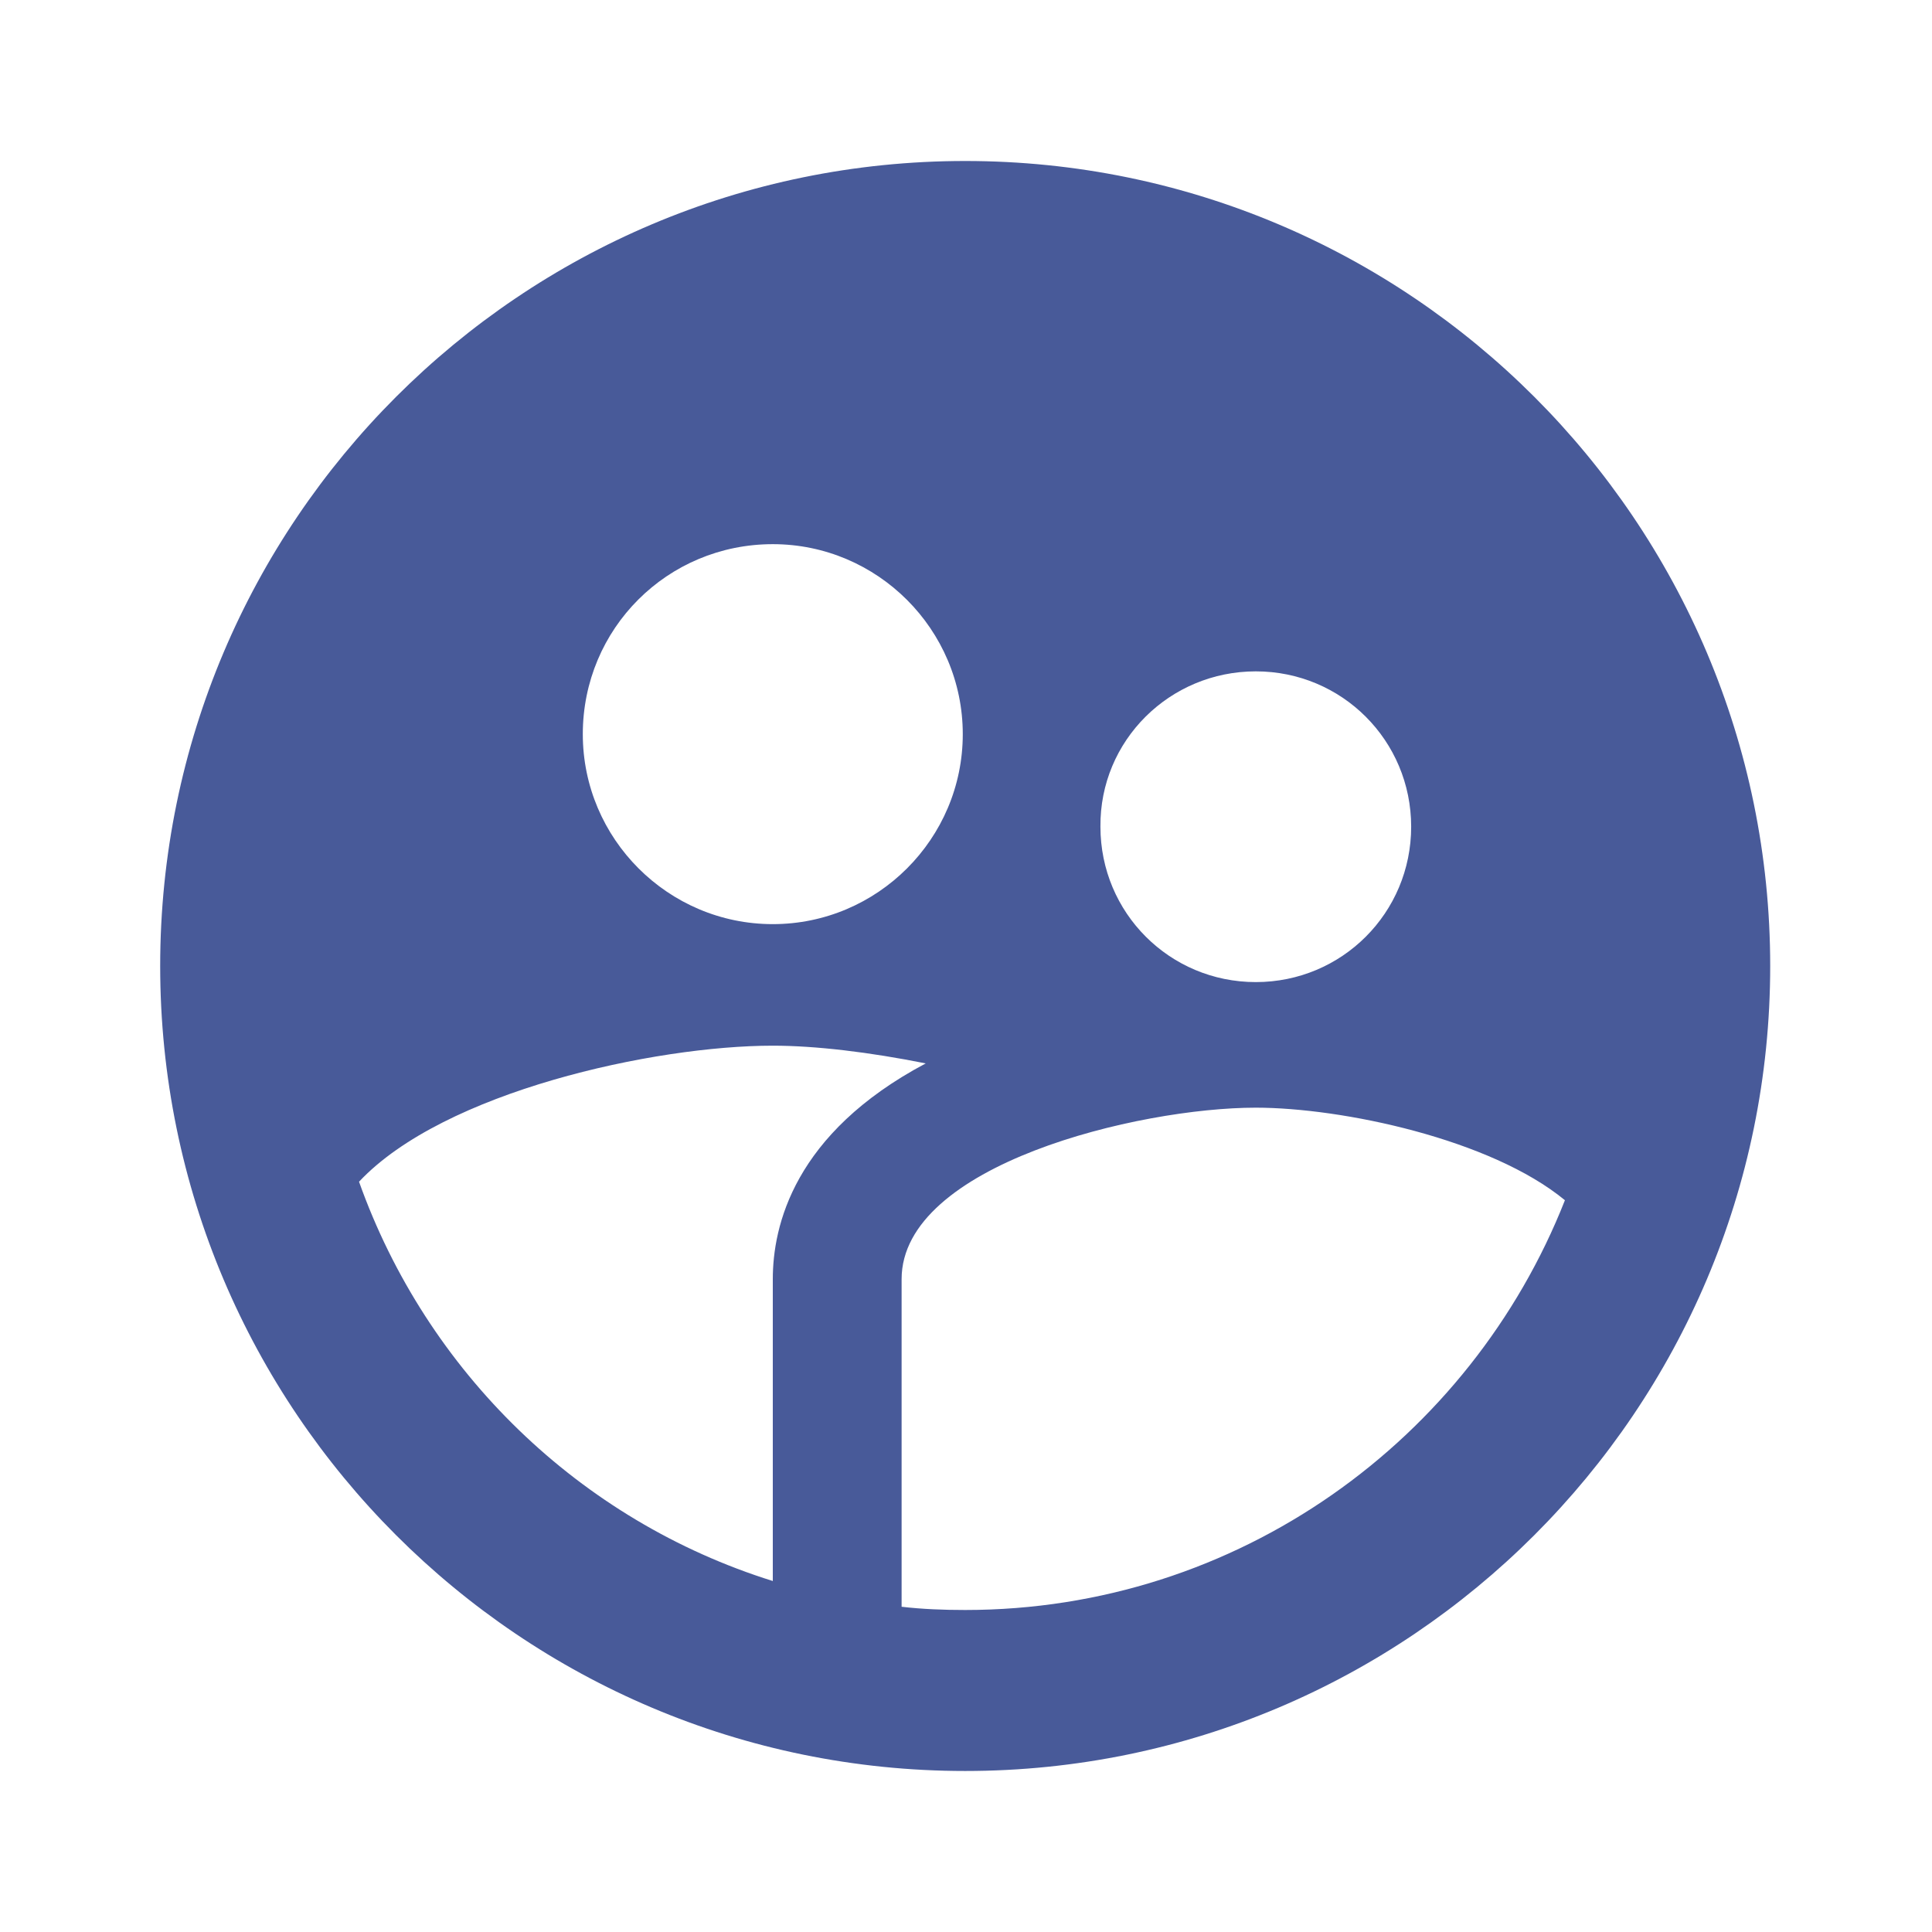 <svg width="79" height="79" viewBox="0 0 79 79" fill="none" xmlns="http://www.w3.org/2000/svg">
<g clip-path="url(#clip0_1001_681)">
<path d="M39.467 6.583C21.297 6.583 6.55 21.33 6.55 39.5C6.55 57.67 21.297 72.416 39.467 72.416C57.637 72.416 72.384 57.67 72.384 39.5C72.384 21.33 57.637 6.583 39.467 6.583ZM51.35 27.452C54.872 27.452 57.703 30.283 57.703 33.805C57.703 37.327 54.872 40.158 51.35 40.158C47.828 40.158 44.997 37.327 44.997 33.805C44.964 30.283 47.828 27.452 51.35 27.452ZM31.6 22.251C35.879 22.251 39.368 25.741 39.368 30.02C39.368 34.299 35.879 37.788 31.6 37.788C27.321 37.788 23.831 34.299 23.831 30.02C23.831 25.708 27.288 22.251 31.6 22.251ZM31.6 52.304V64.648C23.7 62.179 17.446 56.09 14.681 48.321C18.137 44.635 26.761 42.758 31.6 42.758C33.344 42.758 35.55 43.022 37.854 43.483C32.456 46.346 31.6 50.132 31.6 52.304ZM39.467 65.833C38.578 65.833 37.722 65.8 36.867 65.701V52.304C36.867 47.63 46.544 45.293 51.35 45.293C54.872 45.293 60.962 46.577 63.99 49.078C60.139 58.855 50.626 65.833 39.467 65.833Z" fill="#485A99"/>
</g>
<defs>
<clipPath id="clip0_1001_681">
<rect width="79" height="79" fill="white"/>
</clipPath>
</defs>
</svg>
